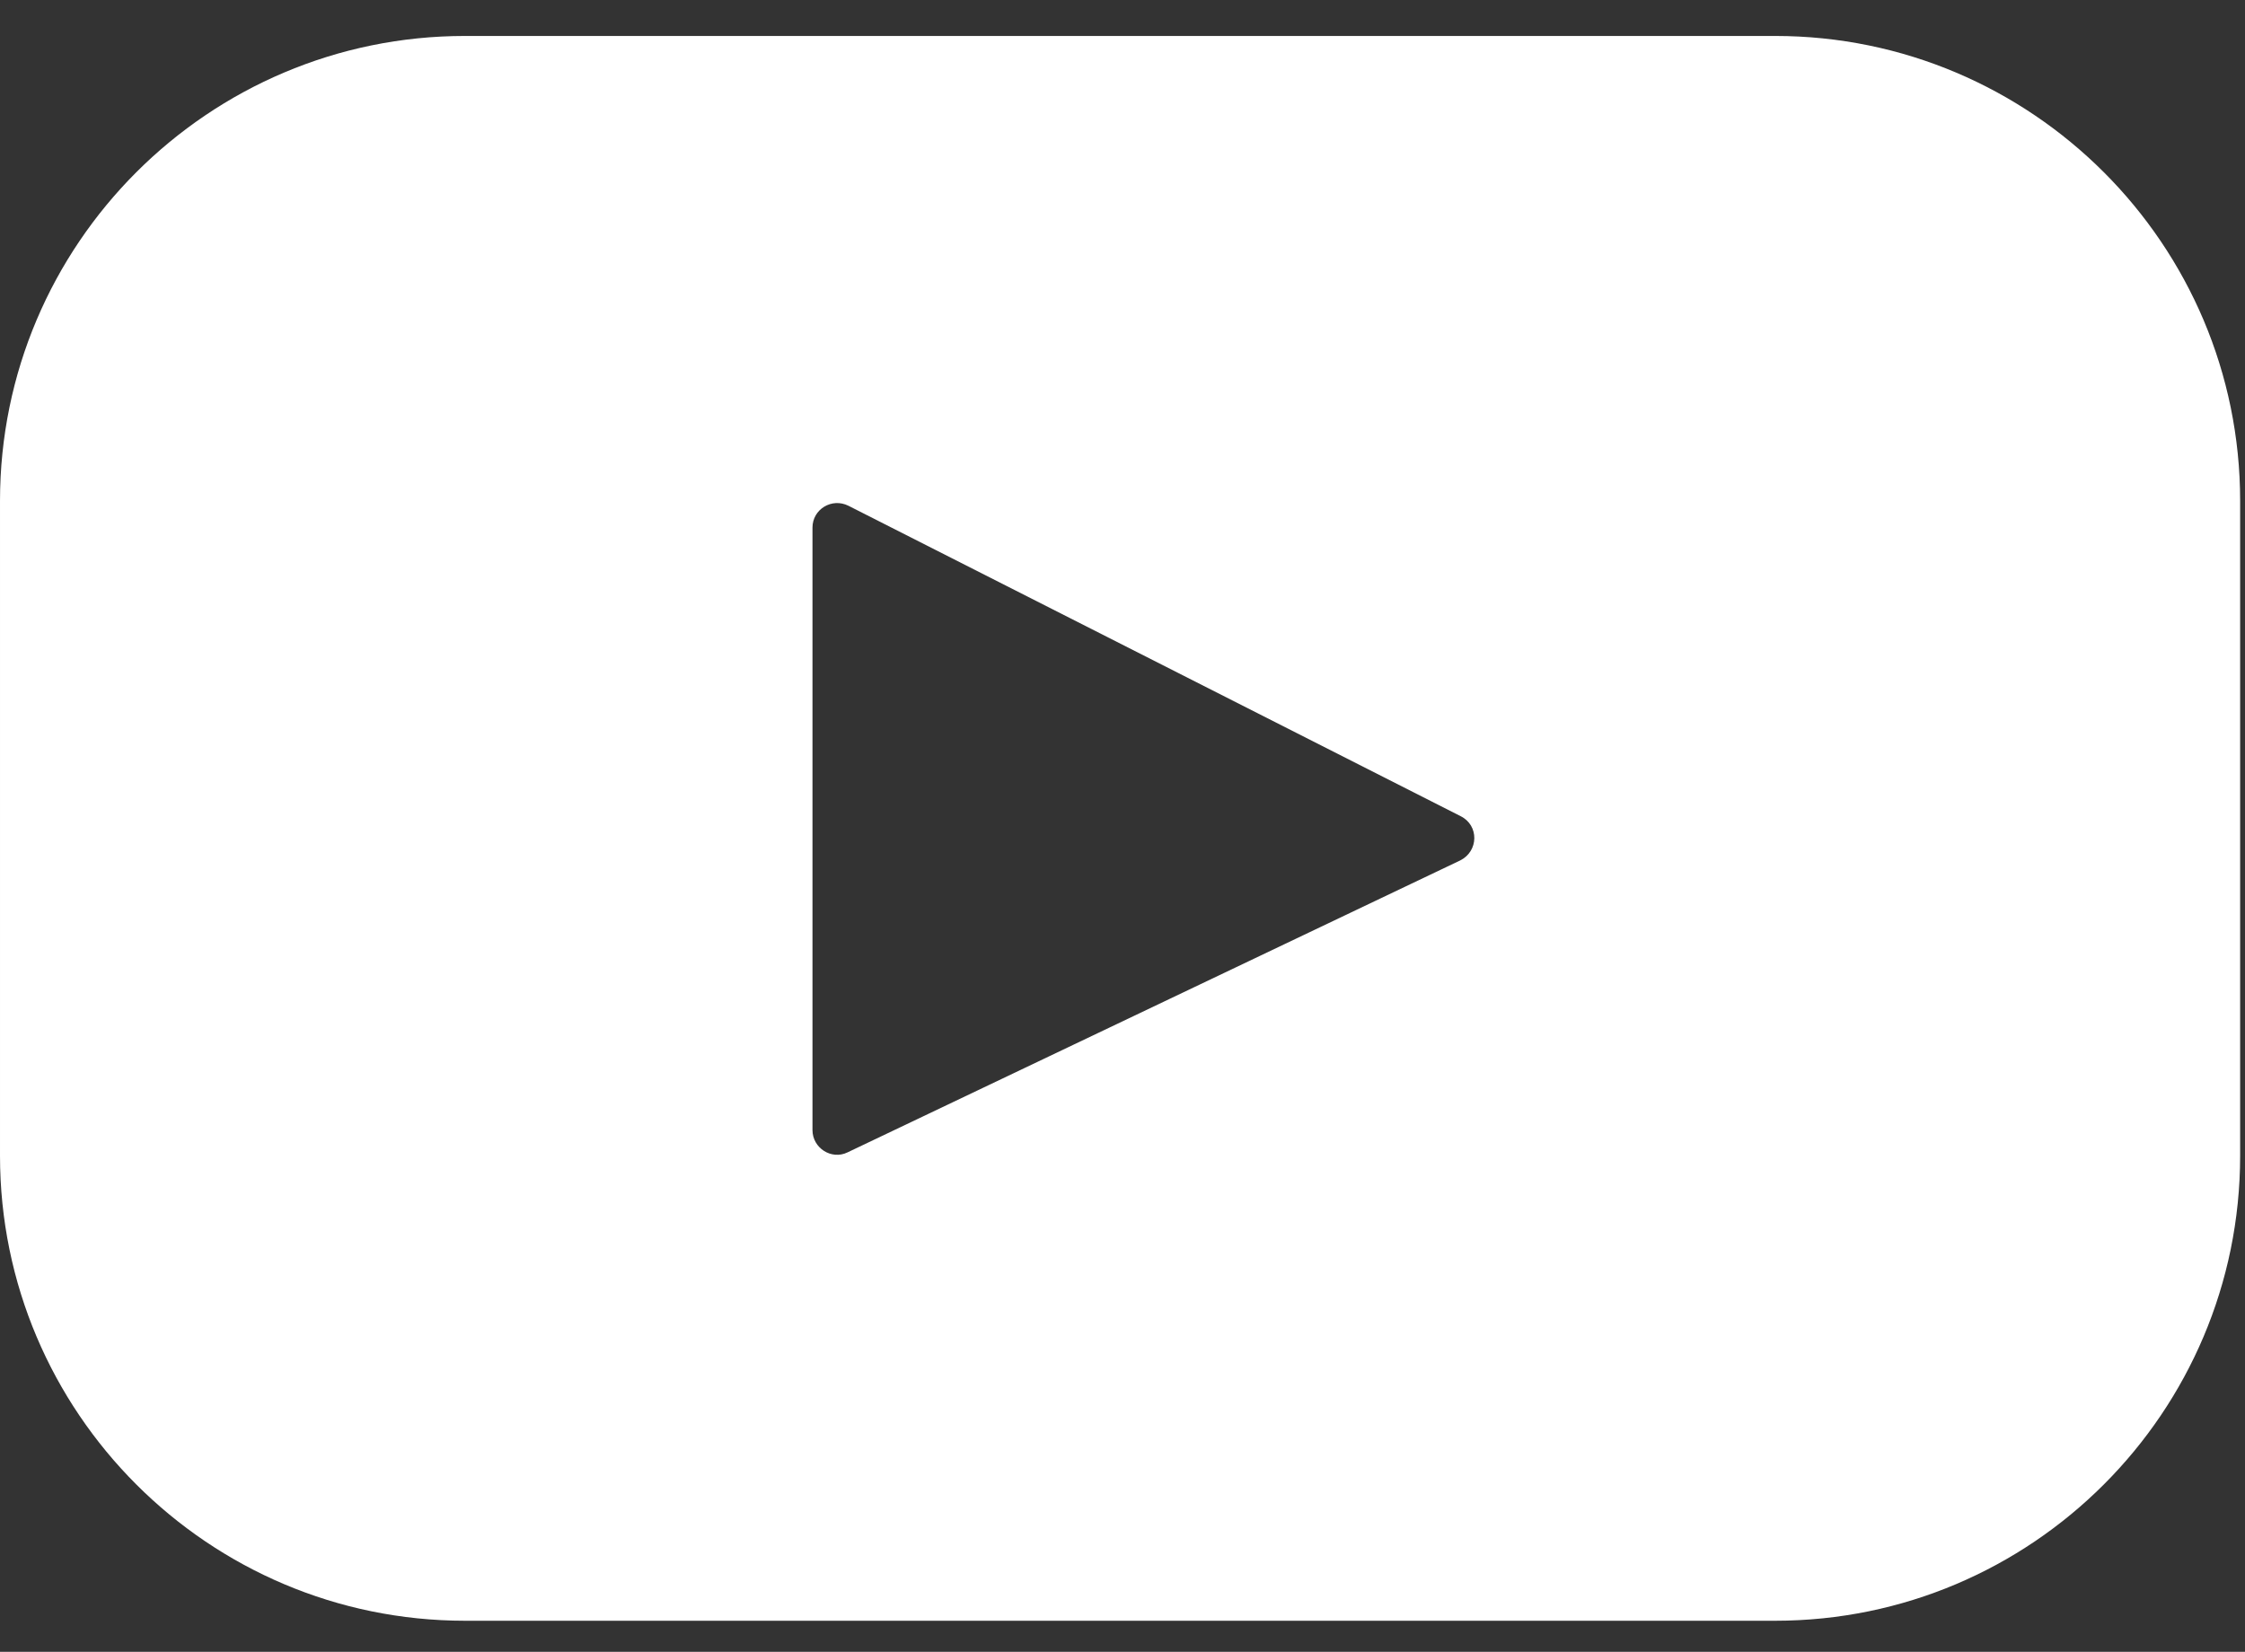 <svg version="1.2" xmlns="http://www.w3.org/2000/svg" viewBox="0 0 462 340" width="462" height="340">
	<rect x="0" y="0" width="462" height="340" fill="#333333" stroke="none"/>
	<title>youtube-svgrepo-com-svg</title>
	<style>
		.s0 { fill: #ffffff } 
	</style>
	<g id="Layer">
		<path id="Layer" fill-rule="evenodd" class="s0" d="m461 103.1v134.8c0 52.8-42.9 95.7-95.7 95.7h-269.6c-52.8 0-95.7-42.9-95.7-95.7v-134.8c0-52.8 42.9-95.7 95.7-95.7h269.6c52.8 0 95.7 42.9 95.7 95.7zm-160.4 64.9l-126-63.9c-3.4-1.7-7.4 0.7-7.4 4.5v124c0 3.7 3.9 6.2 7.2 4.6l126.1-60.1c3.8-1.9 3.9-7.2 0.1-9.1z"/>
	</g>
</svg>